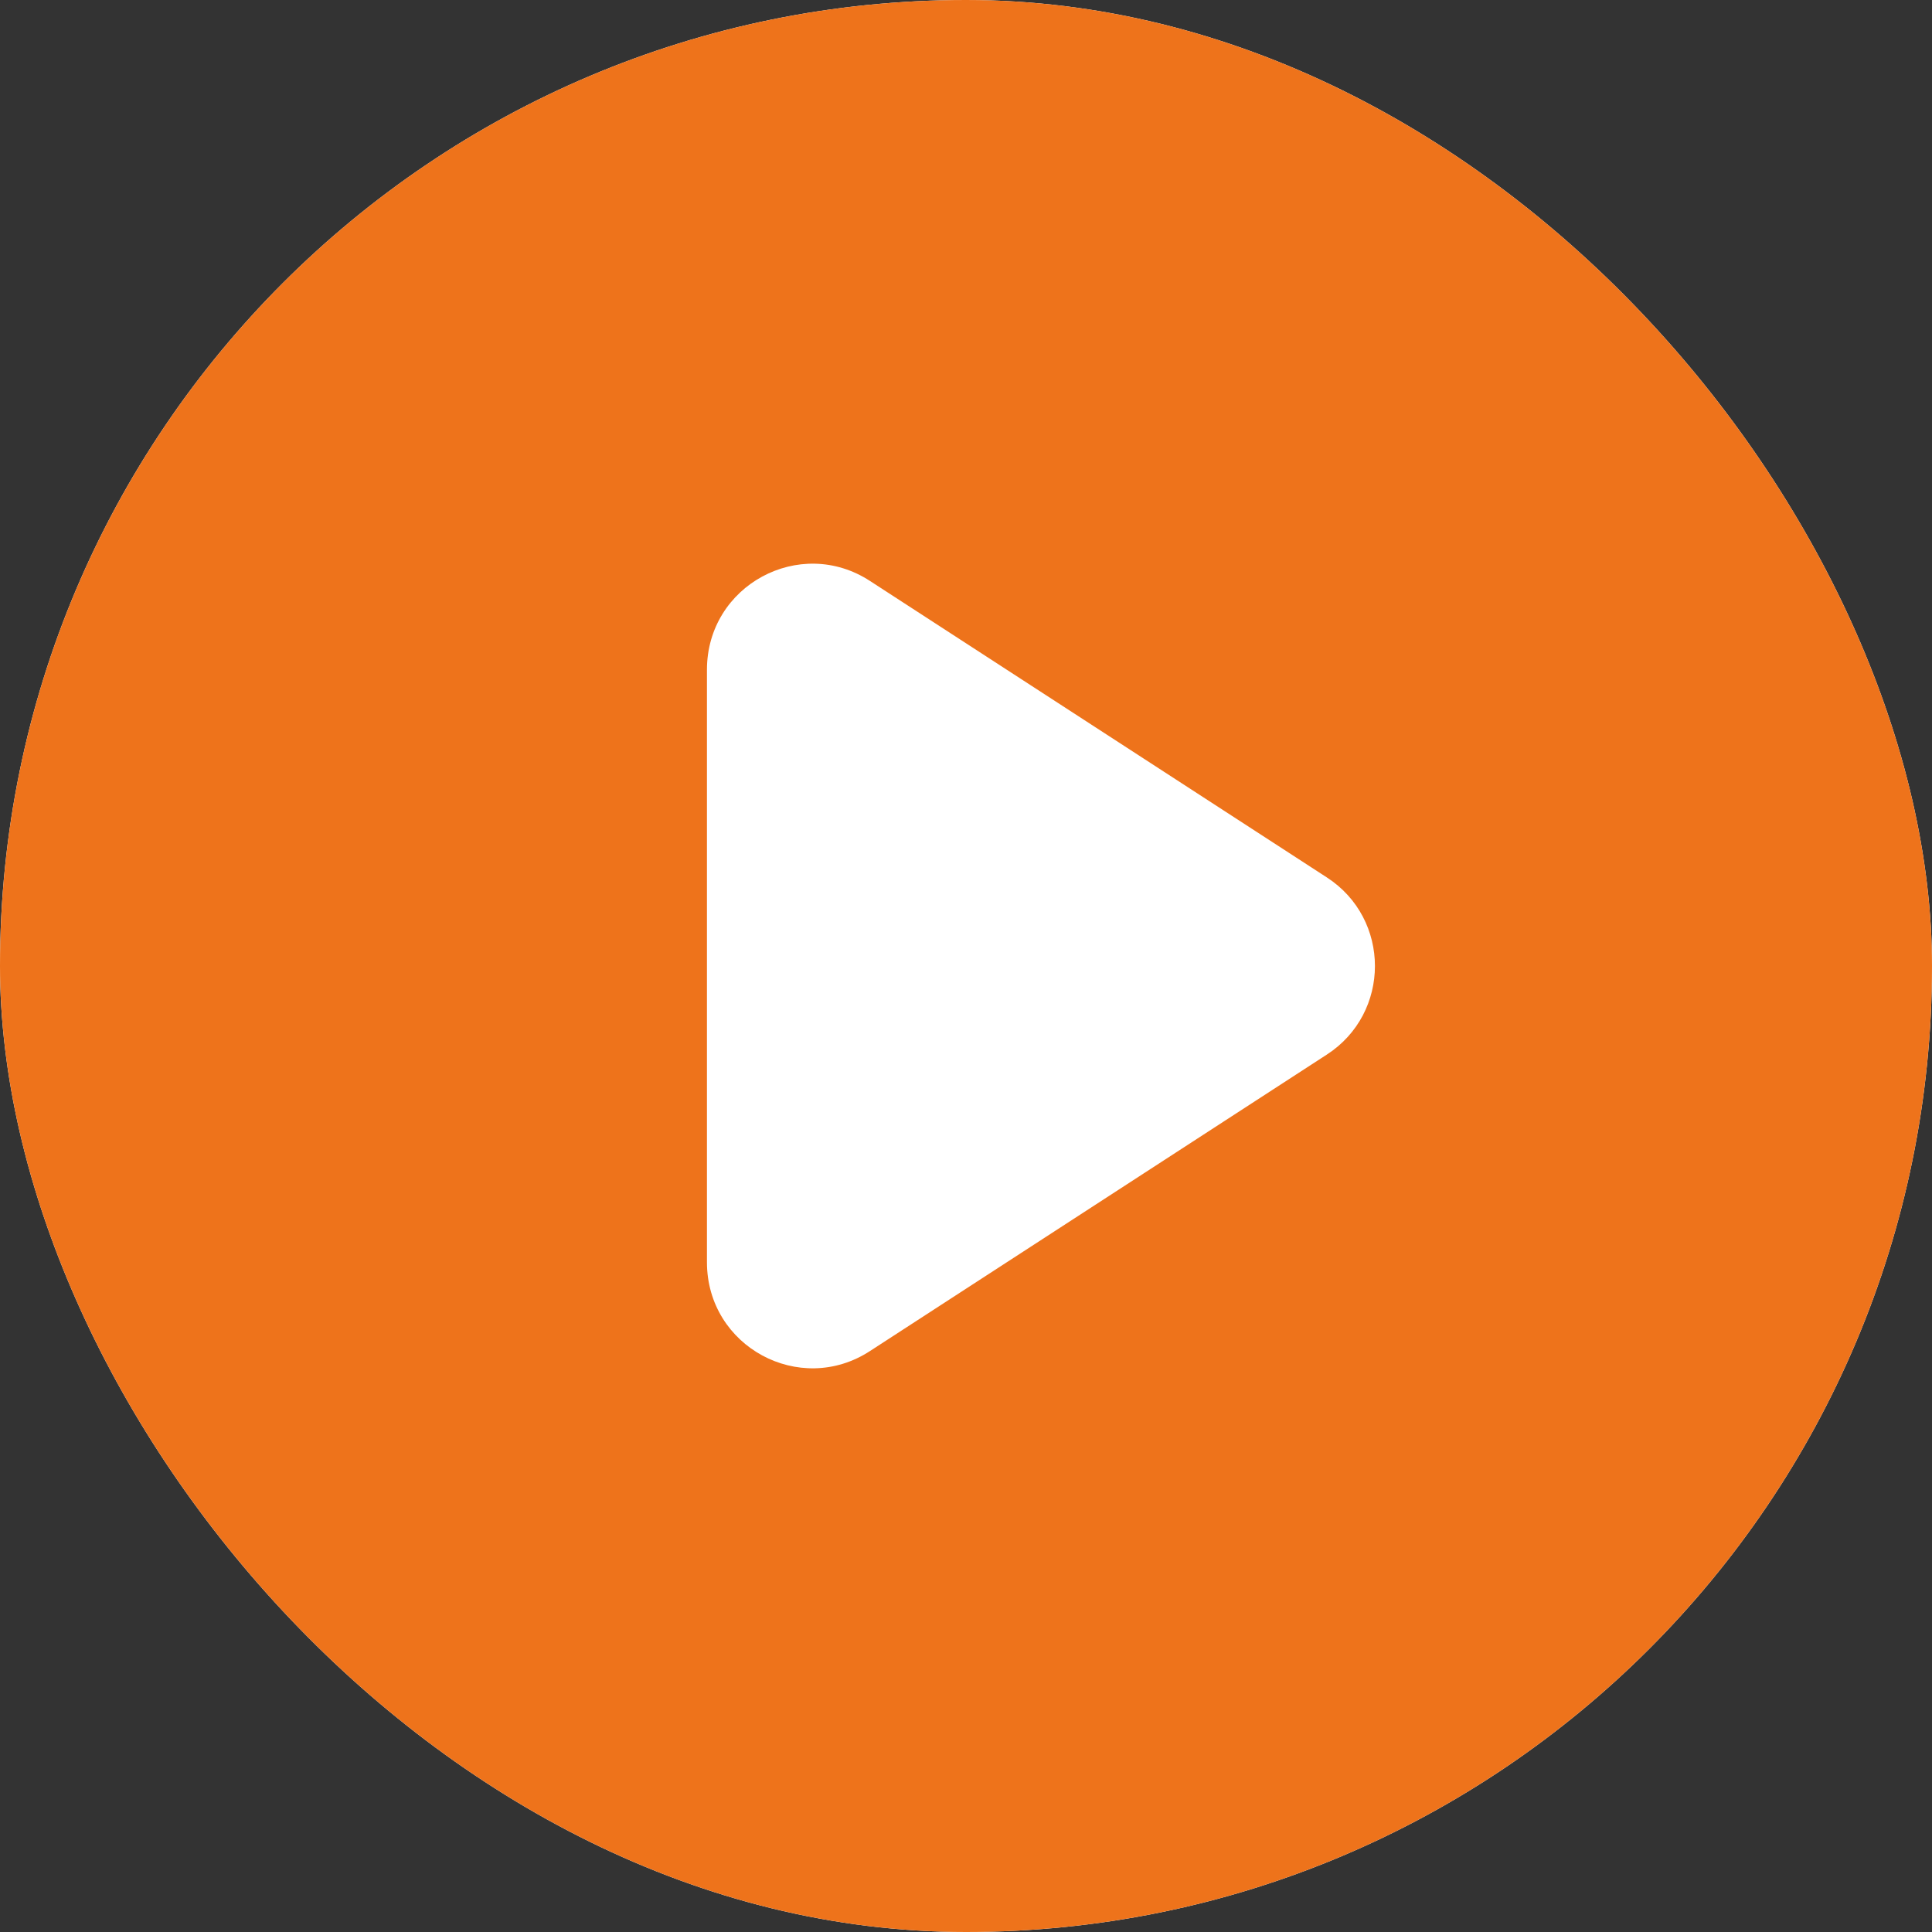 <svg width="50" height="50" viewBox="0 0 50 50" fill="none" xmlns="http://www.w3.org/2000/svg">
<rect x="0" y="0" width="50" height="50" fill="#333333" stroke="none"/>
<g clip-path="url(#clip0_542_2524)">
<rect width="50" height="50" rx="25" fill="white"/>
<path d="M25 0C11.185 0 0 11.185 0 25C0 38.815 11.185 50 25 50C38.815 50 50 38.815 50 25C50 11.185 38.815 0 25 0ZM34.333 27.296L22.518 34.963C20.704 36.148 18.296 34.852 18.296 32.667V17.333C18.296 15.148 20.704 13.852 22.518 15.037L34.333 22.704C36 23.778 36 26.222 34.333 27.296Z" fill="#EE731B"/>
</g>
<defs>
<clipPath id="clip0_542_2524">
<rect width="50" height="50" rx="25" fill="white"/>
</clipPath>
</defs>
</svg>
